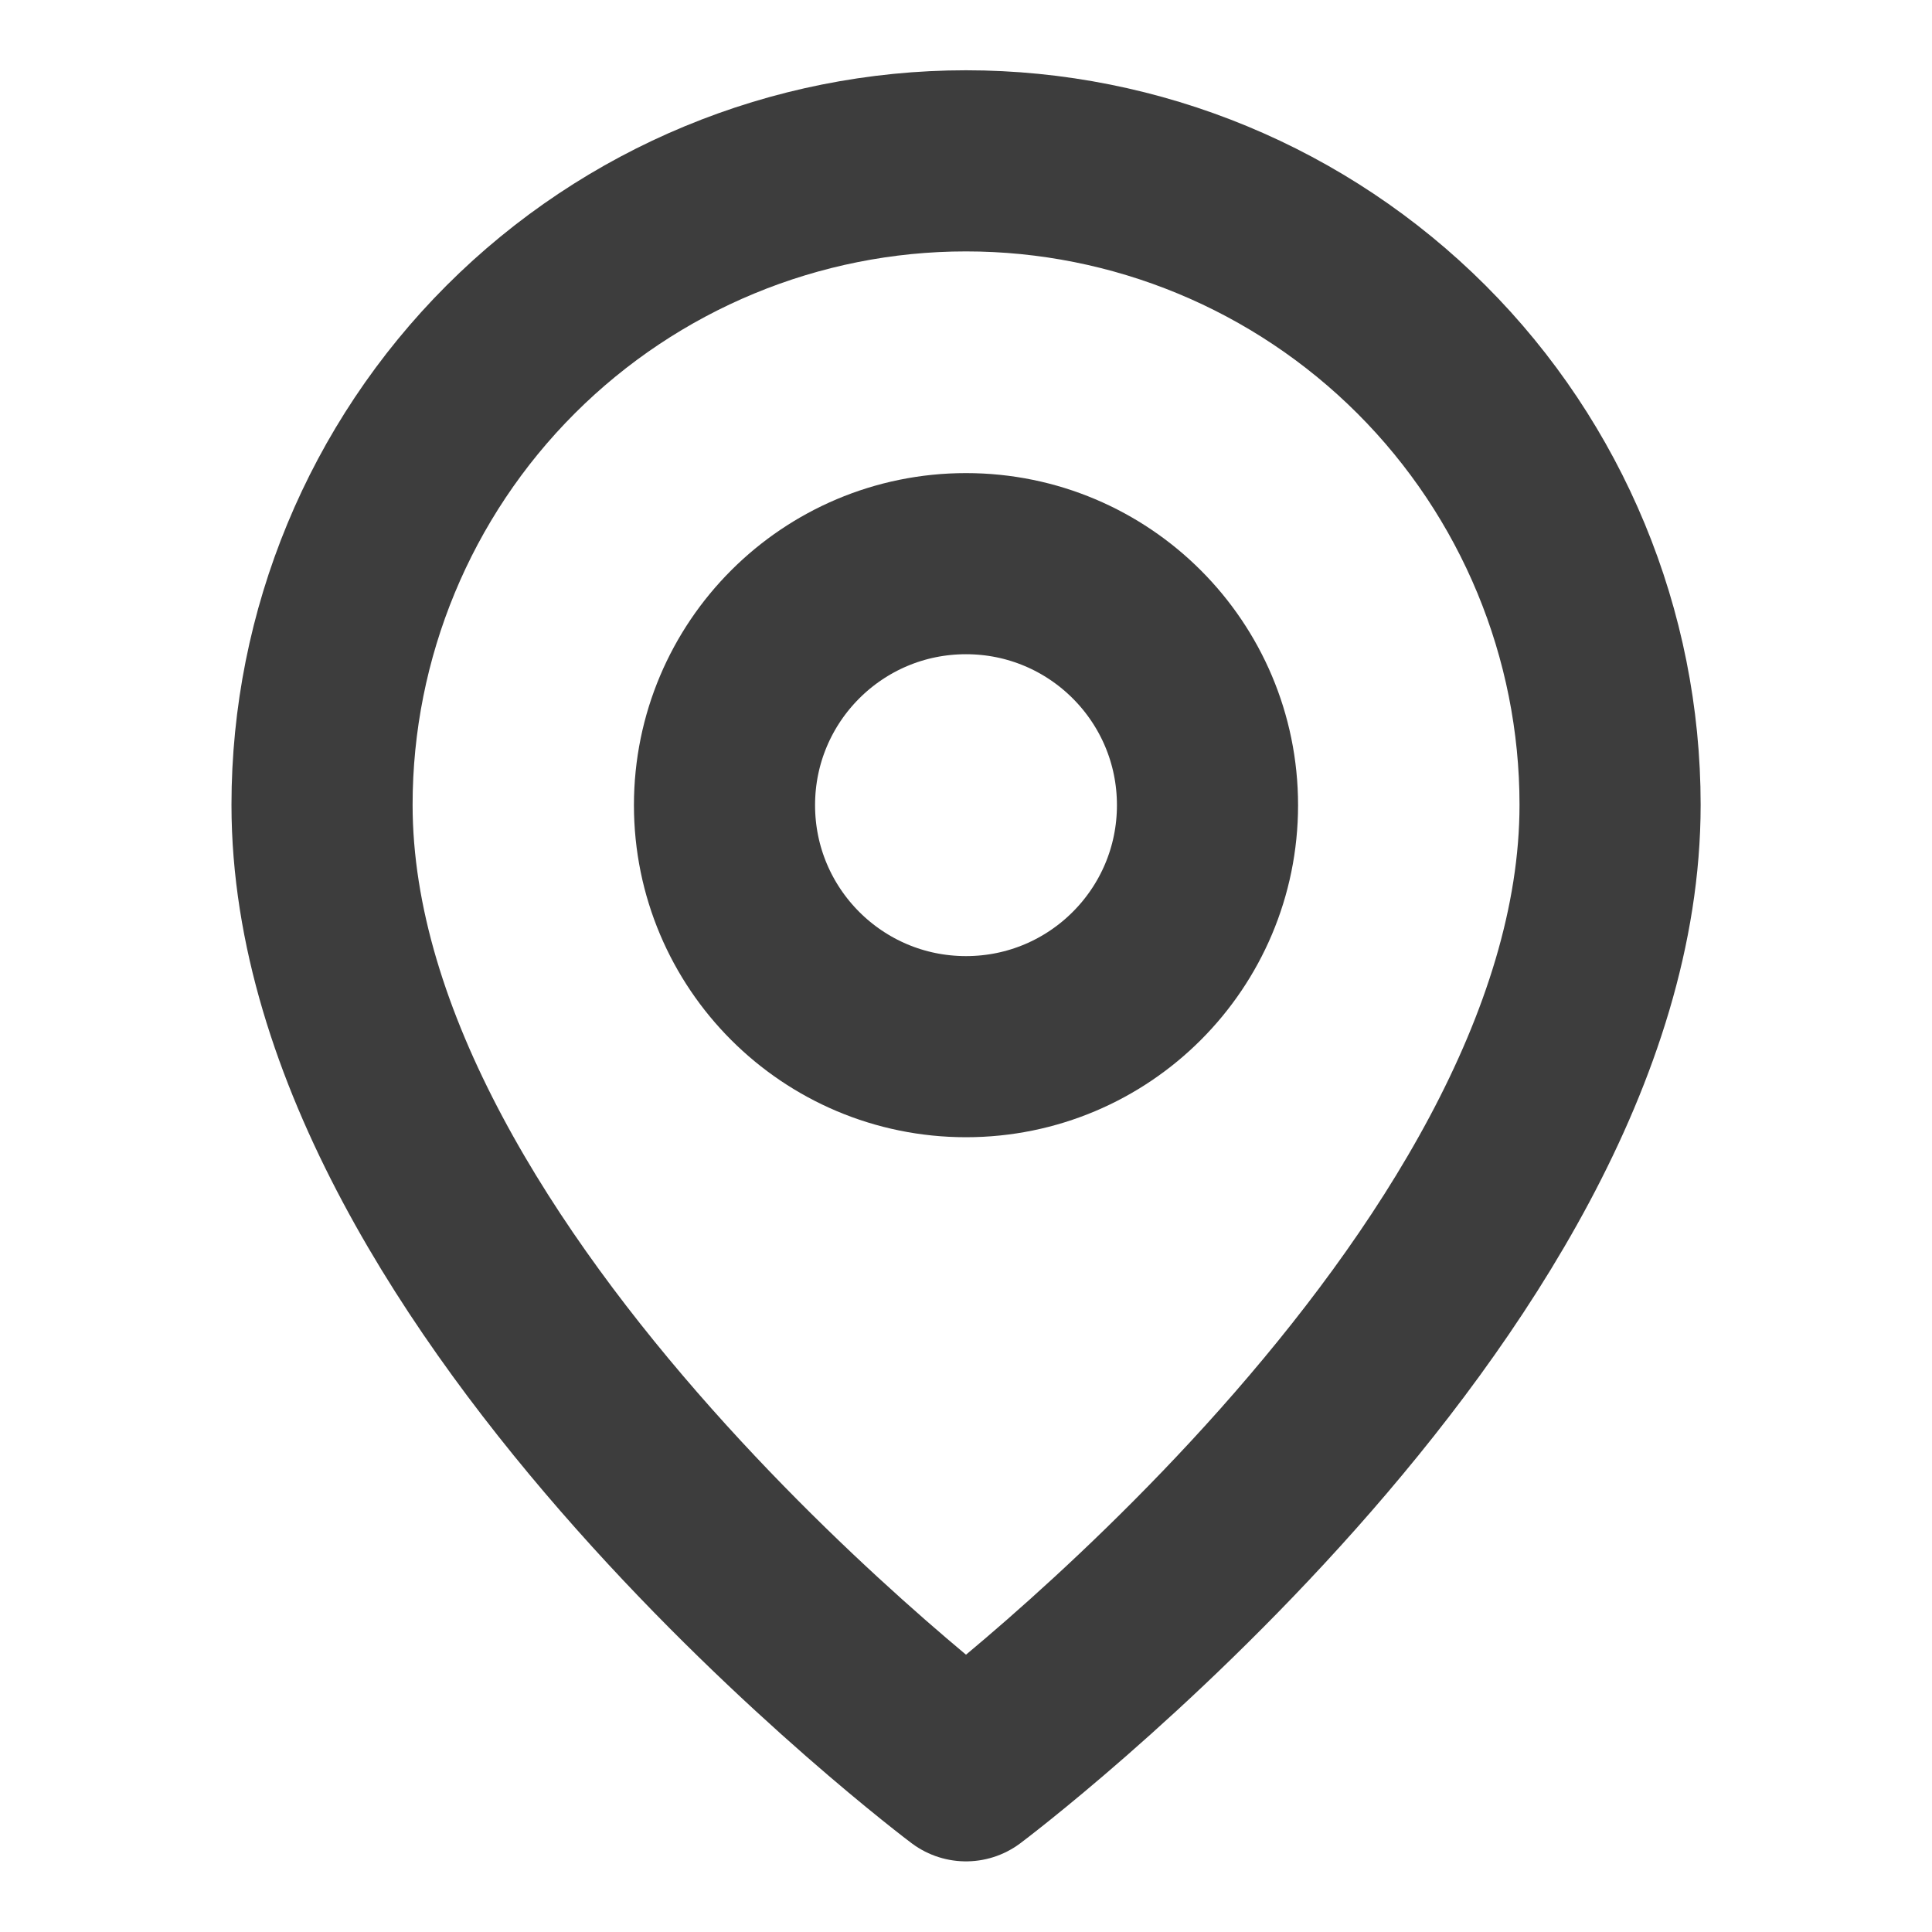 <svg width="16" height="16" viewBox="0 0 16 16" fill="none" xmlns="http://www.w3.org/2000/svg">
<path d="M13.334 6.665C13.334 10.665 8 14.665 8 14.665C8 14.665 2.667 10.665 2.667 6.665C2.667 5.251 3.229 3.894 4.229 2.894C5.229 1.894 6.586 1.332 8 1.332C9.415 1.332 10.771 1.894 11.772 2.894C12.772 3.894 13.334 5.251 13.334 6.665Z" stroke="#3D3D3D" stroke-width="1.5" stroke-linecap="round" stroke-linejoin="round"/>
<path d="M8 8.668C9.105 8.668 10 7.773 10 6.668C10 5.563 9.105 4.668 8 4.668C6.895 4.668 6 5.563 6 6.668C6 7.773 6.895 8.668 8 8.668Z" stroke="#3D3D3D" stroke-width="1.5" stroke-linecap="round" stroke-linejoin="round"/>
</svg>
